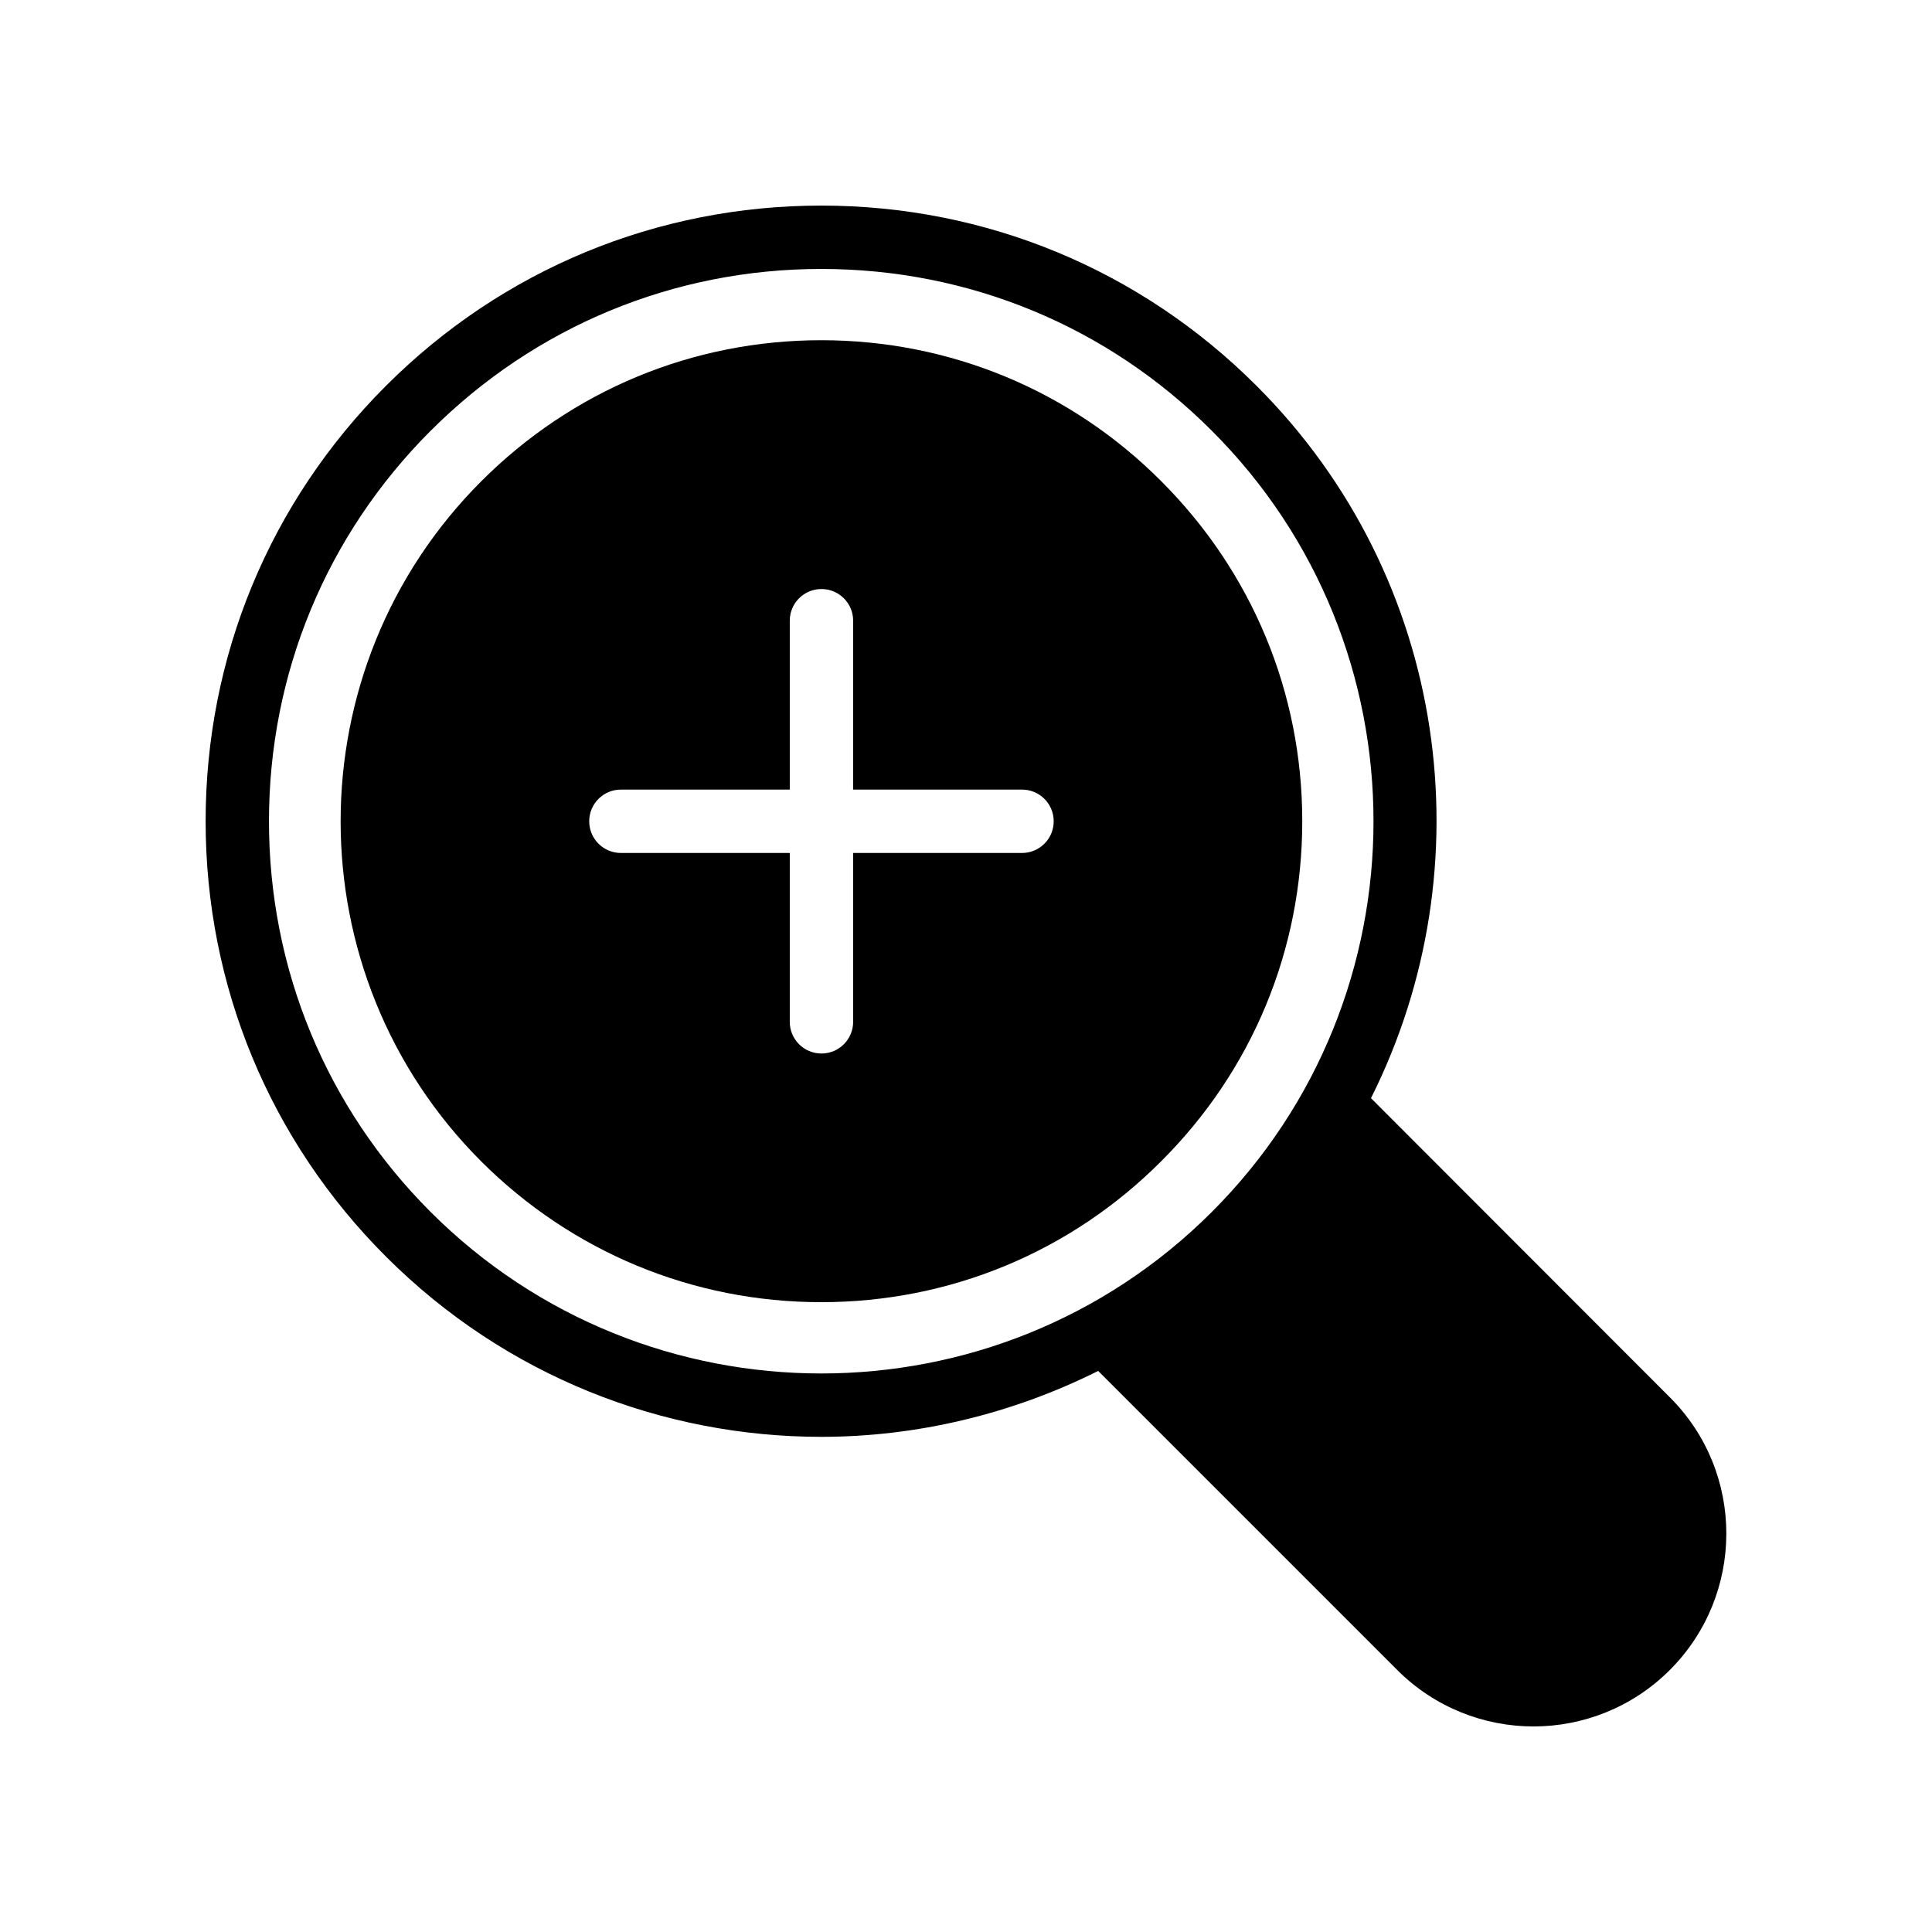 <?xml version="1.0" encoding="UTF-8"?>
<!-- Uploaded to: SVG Repo, www.svgrepo.com, Generator: SVG Repo Mixer Tools -->
<svg fill="#000000" width="800px" height="800px" version="1.1" viewBox="144 144 512 512" xmlns="http://www.w3.org/2000/svg">
 <g>
  <path d="m246.27 477c31.824 31.824 73.555 47.777 115.37 47.777 25.191 0 50.383-5.961 73.387-17.465l79.266 79.266c9.91 9.91 23.012 14.949 36.109 14.949s26.199-5.039 36.105-14.945c19.984-19.984 19.984-52.395 0-72.297l-79.184-79.266c30.73-61.211 20.738-137.79-30.312-188.76-30.812-30.816-71.789-47.777-115.37-47.777-43.578 0-84.555 16.961-115.37 47.777-30.816 30.816-47.777 71.793-47.777 115.37s16.961 84.555 47.777 115.37zm11.84-218.82c27.711-27.711 64.488-42.906 103.53-42.906 39.129 0 75.906 15.199 103.53 42.906 57.098 57.016 57.098 149.88 0 206.98-57.098 57.098-149.97 57.098-207.07 0-27.621-27.625-42.82-64.402-42.82-103.53 0-39.047 15.199-75.824 42.824-103.45z"/>
  <path d="m271.55 451.81c24.098 24.016 56.09 37.281 90.098 37.281 34.008 0 66.082-13.266 90.098-37.367 24.098-24.016 37.367-56.008 37.367-90.098 0-34.008-13.266-66-37.367-90.098-24.012-24.098-56.09-37.367-90.098-37.367-34.008 0-66 13.266-90.098 37.367-49.707 49.707-49.707 130.57 0 180.28zm36.996-98.559h44.75v-44.754c0-4.641 3.758-8.398 8.398-8.398 4.637 0 8.398 3.754 8.398 8.398v44.754h44.75c4.641 0 8.398 3.754 8.398 8.398 0 4.641-3.754 8.398-8.398 8.398h-44.75v44.746c0 4.641-3.758 8.398-8.398 8.398-4.637 0-8.398-3.754-8.398-8.398v-44.746h-44.75c-4.637 0-8.398-3.754-8.398-8.398 0-4.644 3.762-8.398 8.398-8.398z"/>
 </g>
</svg>